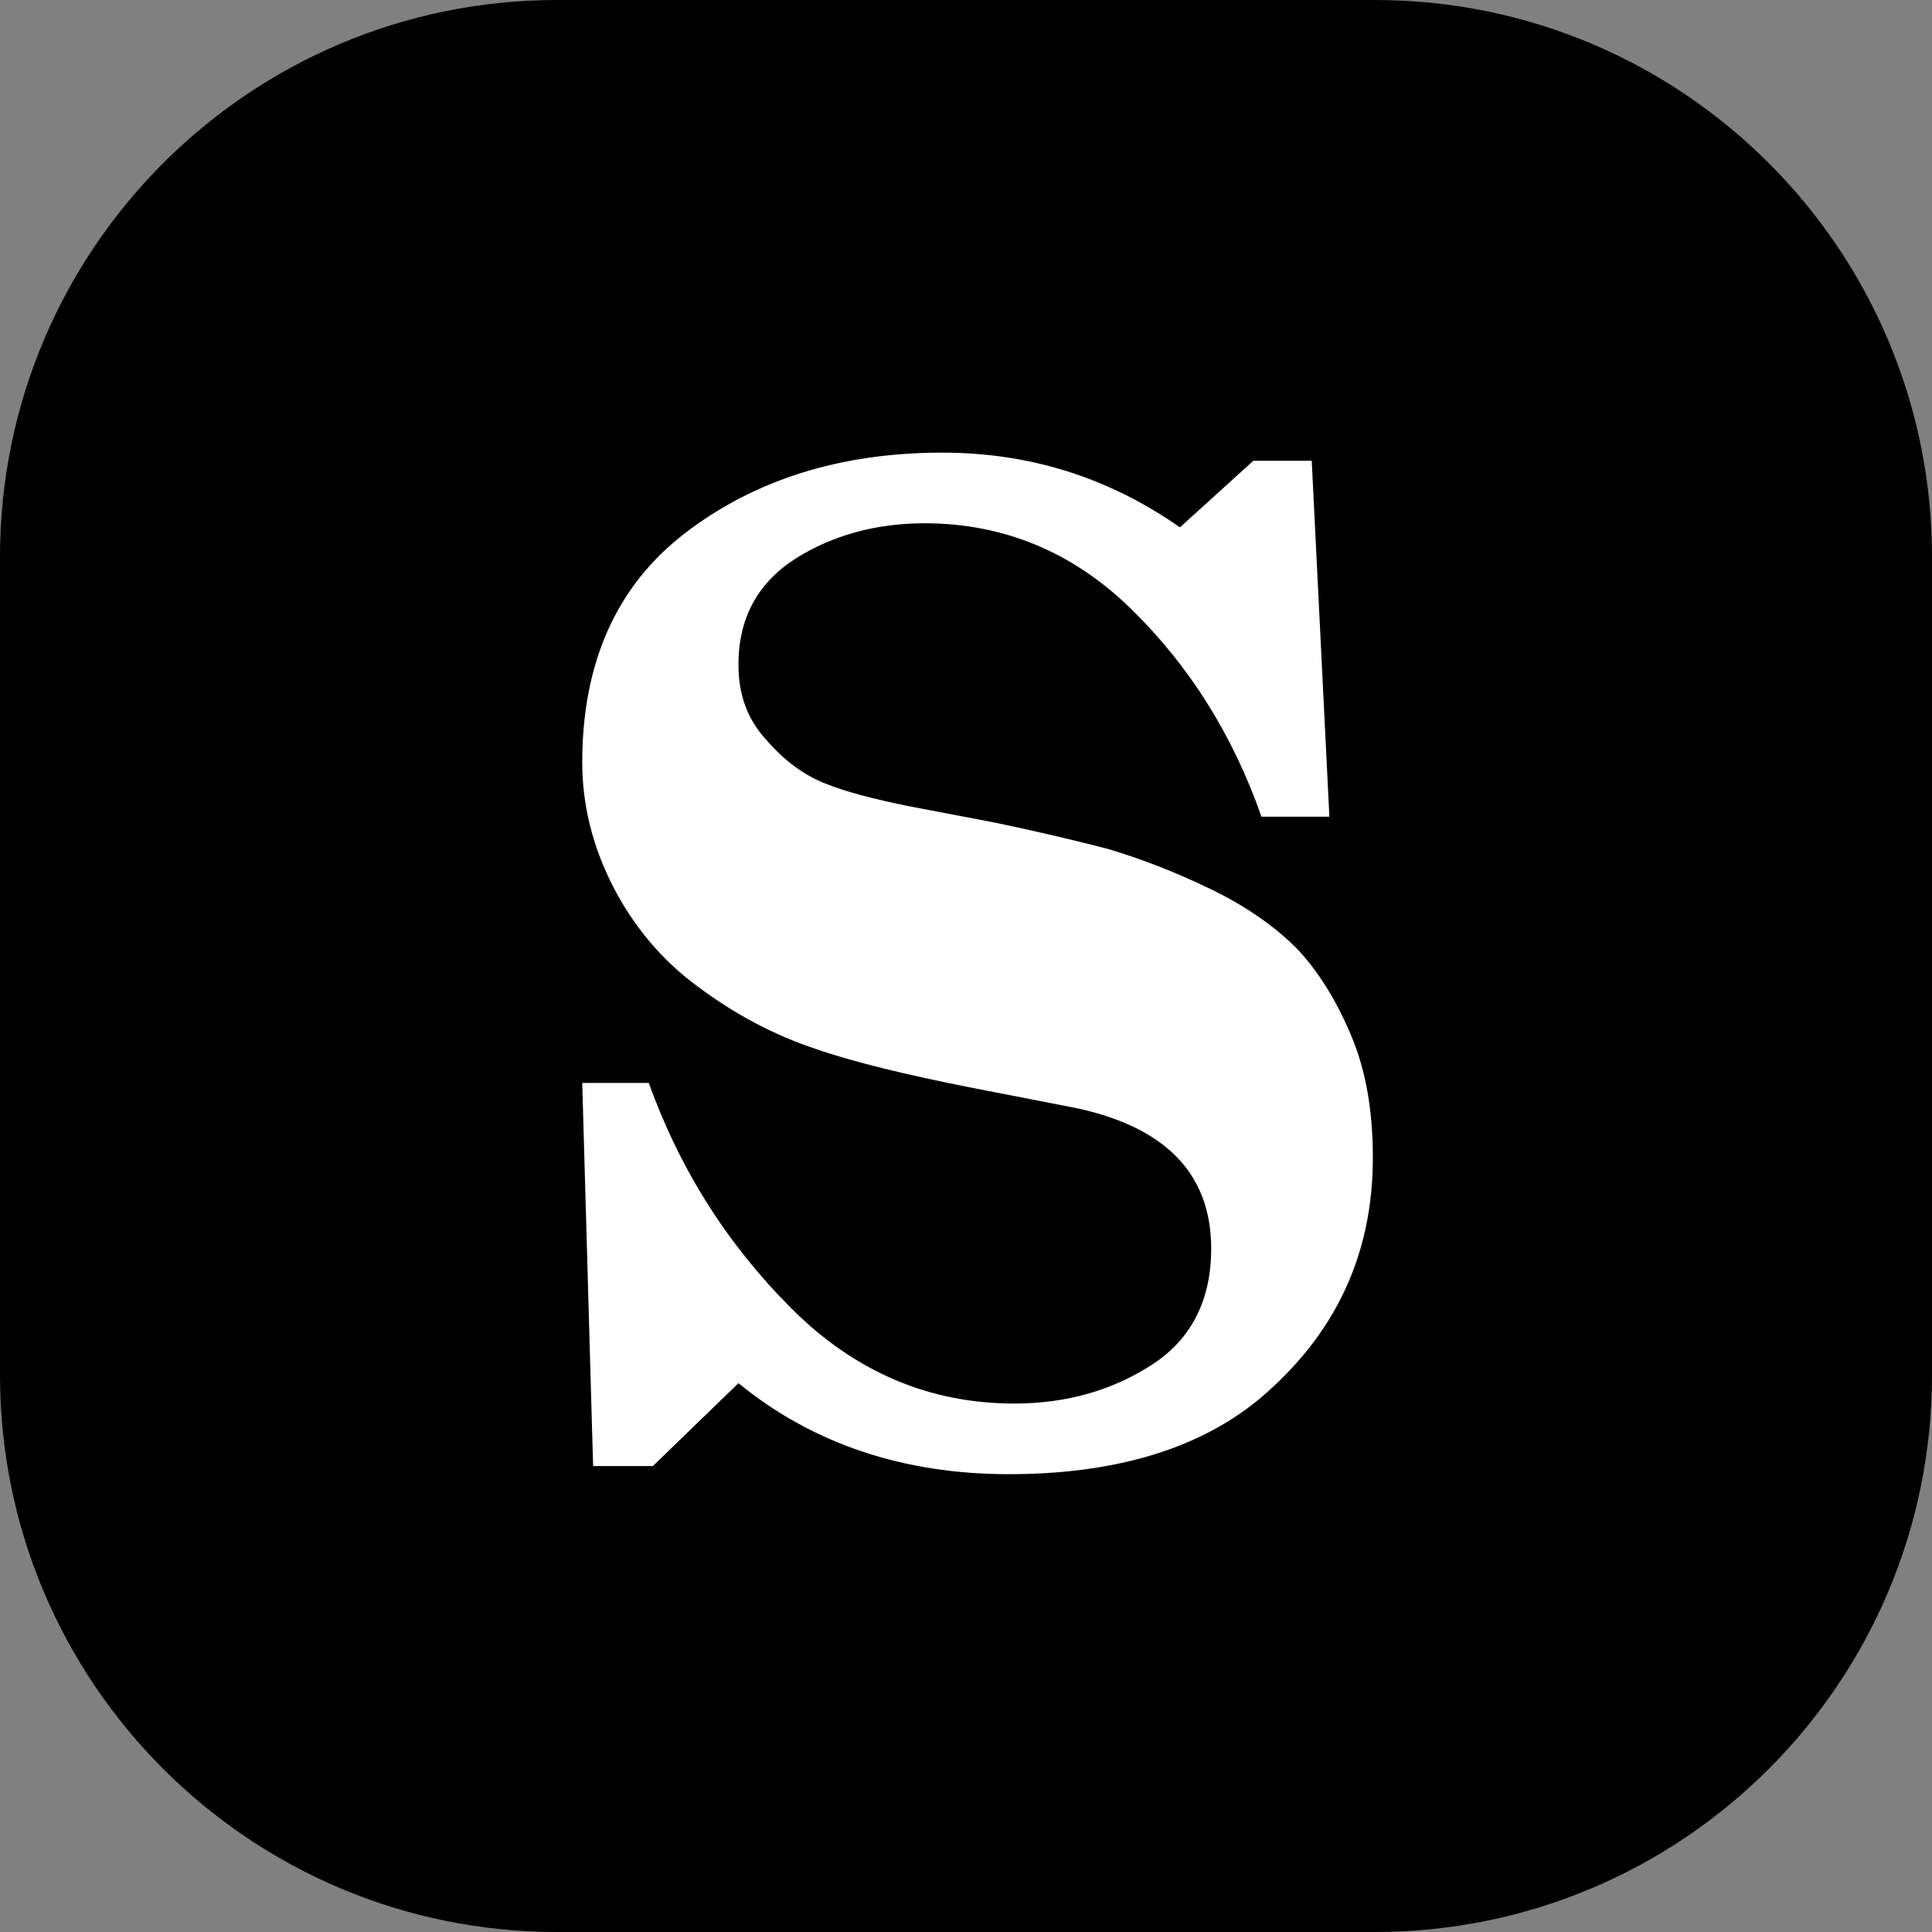 <?xml version="1.0" encoding="UTF-8" standalone="no"?>
<!DOCTYPE svg PUBLIC "-//W3C//DTD SVG 1.1//EN" "http://www.w3.org/Graphics/SVG/1.1/DTD/svg11.dtd">
<!-- Created with Vectornator (http://vectornator.io/) -->
<svg height="100%" stroke-miterlimit="10" style="fill-rule:nonzero;clip-rule:evenodd;stroke-linecap:round;stroke-linejoin:round;" version="1.1" viewBox="0 0 1024 1024" width="100%" xml:space="preserve" xmlns="http://www.w3.org/2000/svg" xmlns:xlink="http://www.w3.org/1999/xlink">
<rect x="0" y="0" width="1024" height="1024" fill="#808080" stroke="none"/>
<defs>
<clipPath id="TextBounds">
<rect height="885" width="531.261" x="246.369" y="45.547"/>
</clipPath>
</defs>
<g id="Layer-1">
<path d="M295.249 8.88178e-16L728.751 8.88178e-16C891.813 8.88178e-16 1024 132.187 1024 295.249L1024 728.751C1024 891.813 891.813 1024 728.751 1024L295.249 1024C132.187 1024 0 891.813 0 728.751L0 295.249C0 132.187 132.187 8.88178e-16 295.249 8.88178e-16Z" fill="#000000" fill-rule="nonzero" opacity="1" stroke="none"/>
<path clip-path="url(#TextBounds)" d="M346.04 777.027L391.4 733.107C431 765.507 479.24 781.347 534.68 781.347C590.12 781.347 634.76 768.387 667.16 741.747C707.48 707.907 727.64 665.427 727.64 613.587C727.64 589.107 724.04 567.507 716.12 548.787C708.2 530.067 698.84 514.947 687.32 502.707C675.8 491.187 660.68 480.387 641.24 471.027C621.8 461.667 604.52 455.187 587.96 450.147C571.4 445.827 550.52 440.787 526.04 435.747L480.68 427.107C463.4 423.507 449 419.907 438.2 415.587C426.68 411.267 415.88 403.347 406.52 392.547C396.44 381.747 391.4 368.787 391.4 352.227C391.4 327.747 401.48 309.027 421.64 296.067C441.08 283.827 464.12 277.347 490.04 277.347C531.8 277.347 568.52 292.467 599.48 322.707C630.44 352.947 653.48 389.667 668.6 432.867L704.6 432.867L695.24 244.227L664.28 244.227L625.4 279.507C587.24 252.867 545.48 239.907 499.4 239.907C445.4 239.907 400.04 254.307 363.32 282.387C326.6 310.467 308.6 351.507 308.6 404.067C308.6 427.107 314.36 449.427 325.16 470.307C335.96 491.187 351.08 509.187 369.8 522.867C389.96 537.987 410.84 548.787 432.44 555.987C453.32 563.187 480.68 569.667 513.08 576.147L564.92 586.227C616.04 595.587 641.96 620.787 641.96 661.827C641.96 688.467 631.88 709.347 611 723.027C590.12 736.707 565.64 743.907 537.56 743.907C492.92 743.907 453.32 727.347 419.48 693.507C385.64 659.667 360.44 620.067 343.88 573.987L308.6 573.987L314.36 777.027L346.04 777.027Z" fill="#ffffff" opacity="1" stroke="none"/>
</g>
</svg>
